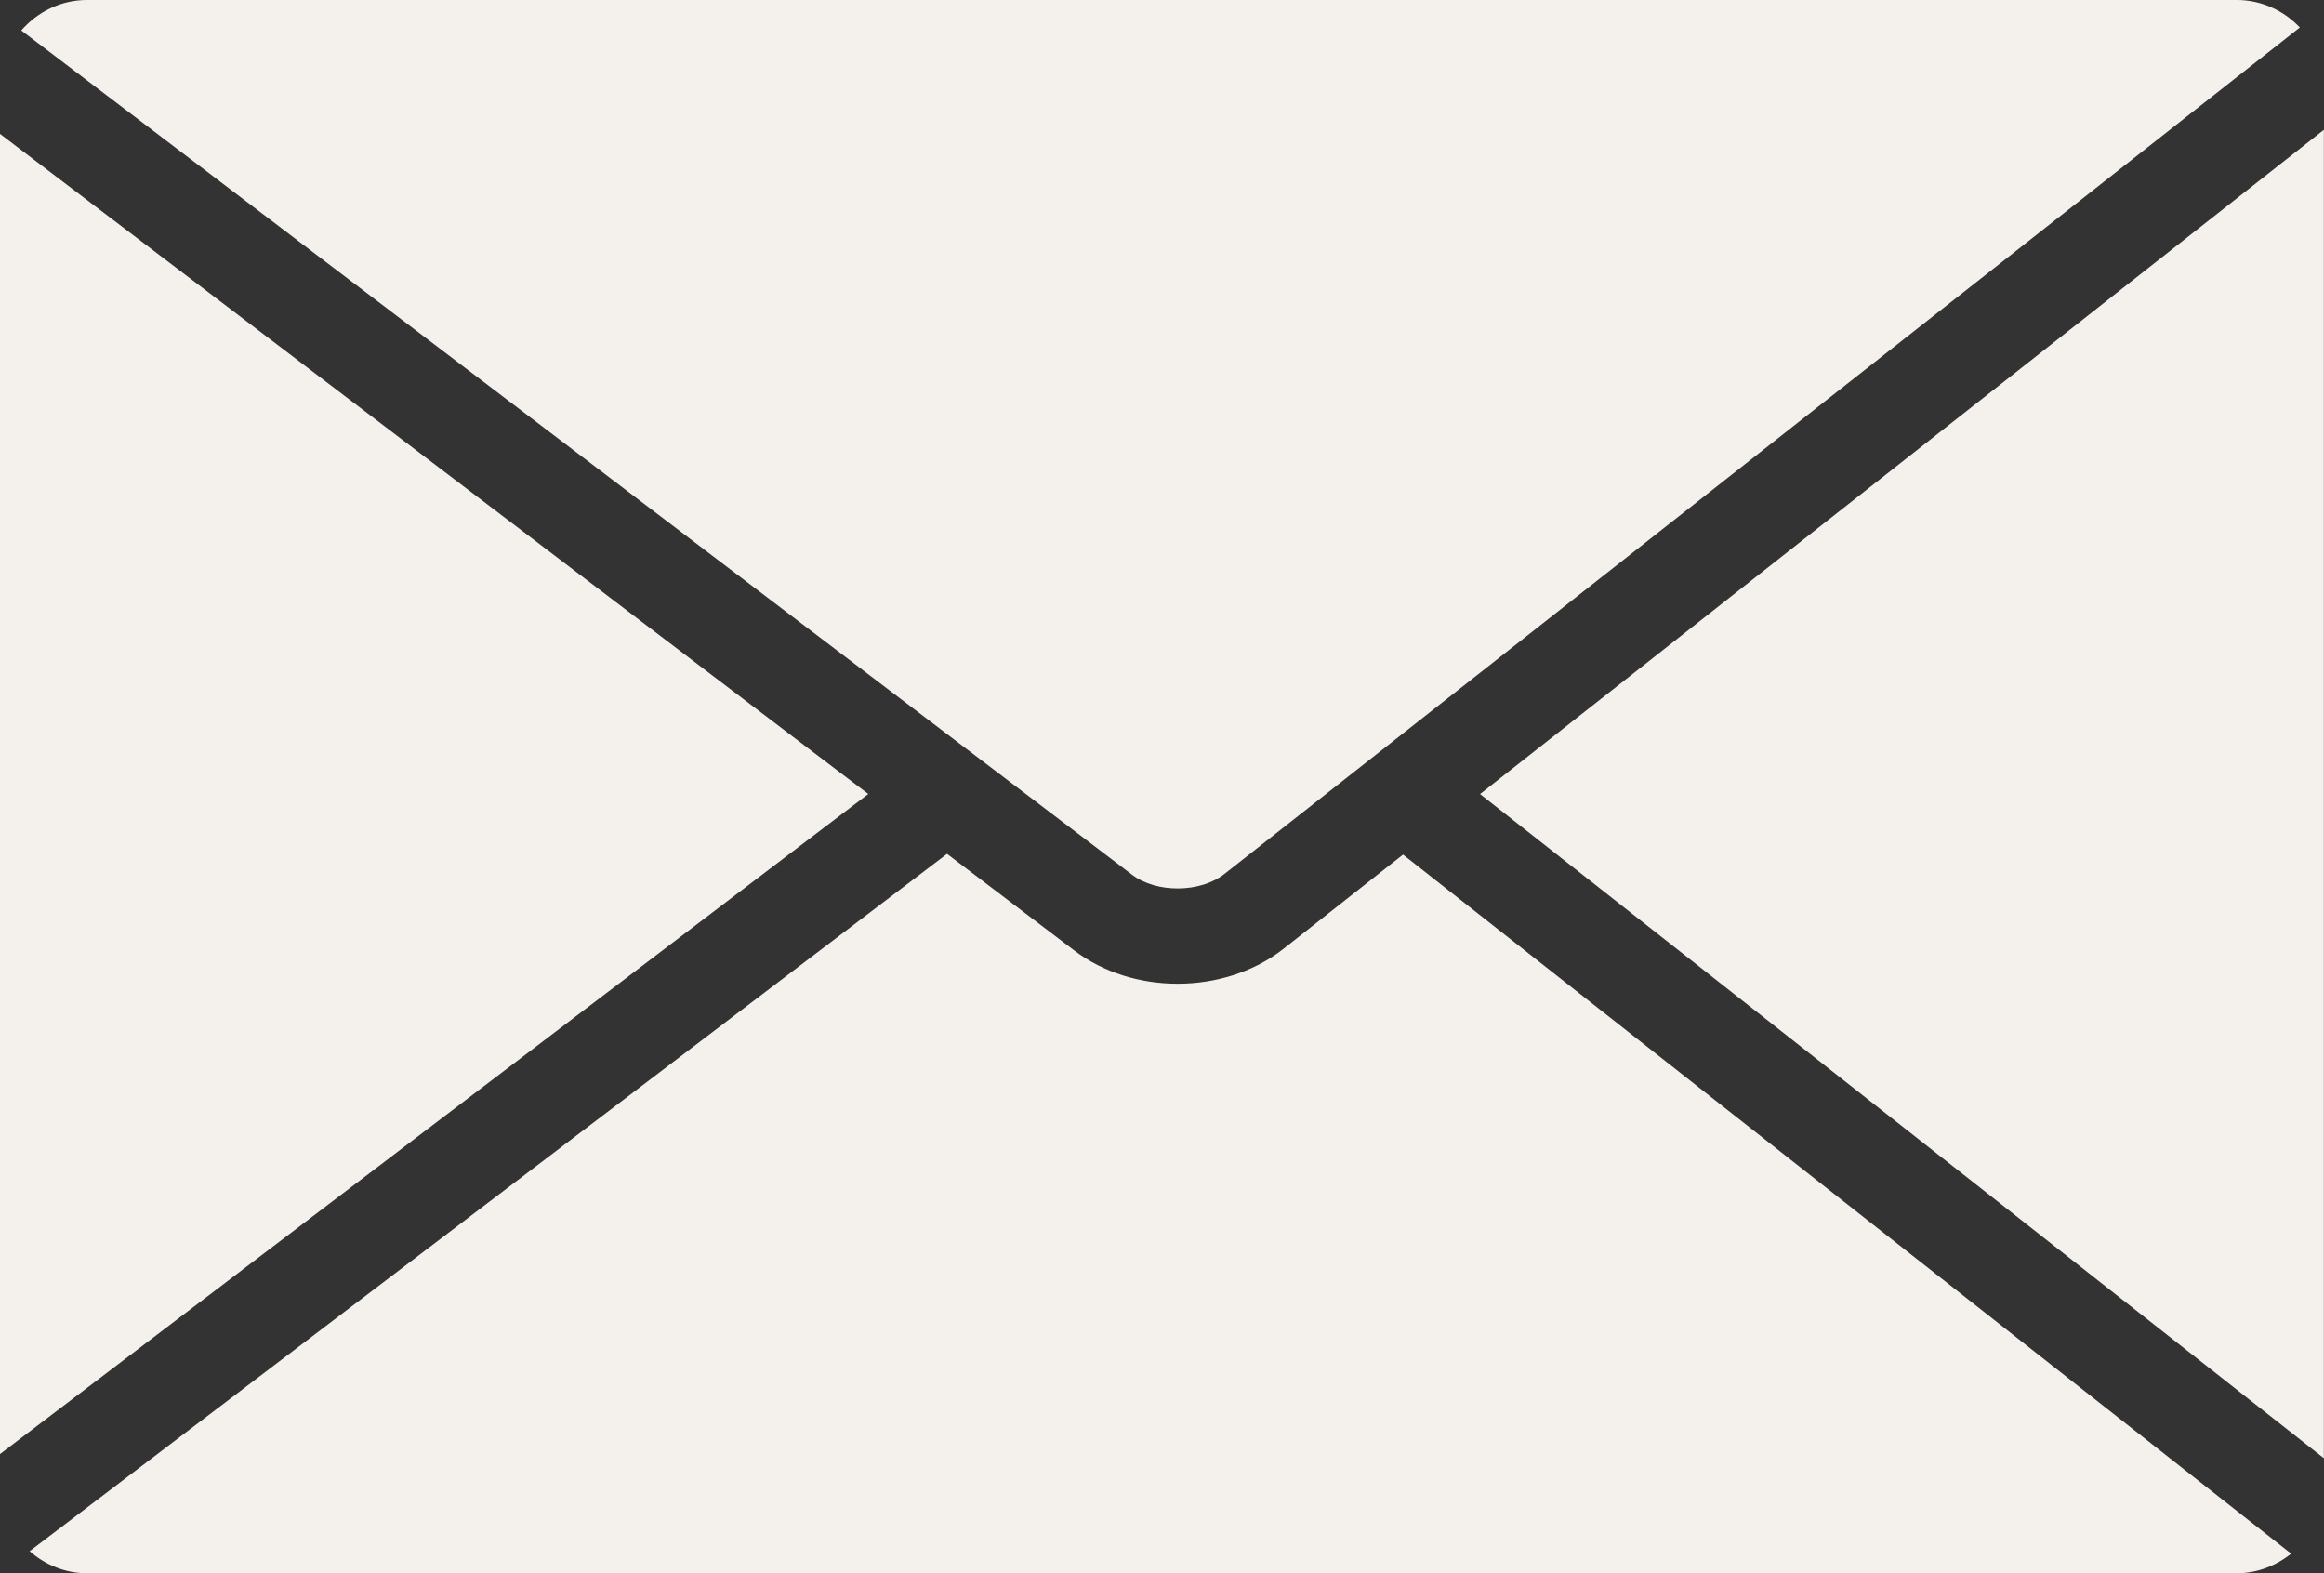 <?xml version="1.0" encoding="UTF-8" standalone="no"?><svg xmlns="http://www.w3.org/2000/svg" xmlns:xlink="http://www.w3.org/1999/xlink" fill="#000000" height="879.7" preserveAspectRatio="xMidYMid meet" version="1" viewBox="576.5 786.4 1299.6 879.7" width="1299.6" zoomAndPan="magnify"><rect x="576.5" y="786.4" width="1299.6" height="879.7" fill="#333333" stroke="none"/><g fill="#f4f1ed" id="change1_1"><path d="M 1062.051 1230.371 L 576.465 861.23 L 576.465 1599.488 Z M 1062.051 1230.371" fill="inherit"/><path d="M 1261.234 1275.07 L 1862.586 801.77 C 1853.684 792.332 1841.102 786.391 1827.285 786.391 L 625.219 786.391 C 610.465 786.391 597.438 793.086 588.41 803.426 L 1209.582 1275.531 C 1223.215 1285.918 1247.793 1285.711 1261.234 1275.07" fill="inherit"/><path d="M 1294.199 1316.973 C 1277.66 1329.941 1256.371 1336.461 1235.012 1336.461 C 1214.293 1336.461 1193.641 1330.293 1177.367 1317.973 L 1106.09 1263.84 L 593.07 1653.762 C 601.715 1661.359 612.867 1666.113 625.215 1666.113 L 1827.273 1666.113 C 1838.773 1666.113 1849.316 1661.891 1857.727 1655.16 L 1361.086 1264.25 L 1294.199 1316.973" fill="inherit"/><path d="M 1876.031 1601.789 L 1876.031 858.977 L 1404.16 1230.41 L 1876.031 1601.789" fill="inherit"/></g></svg>